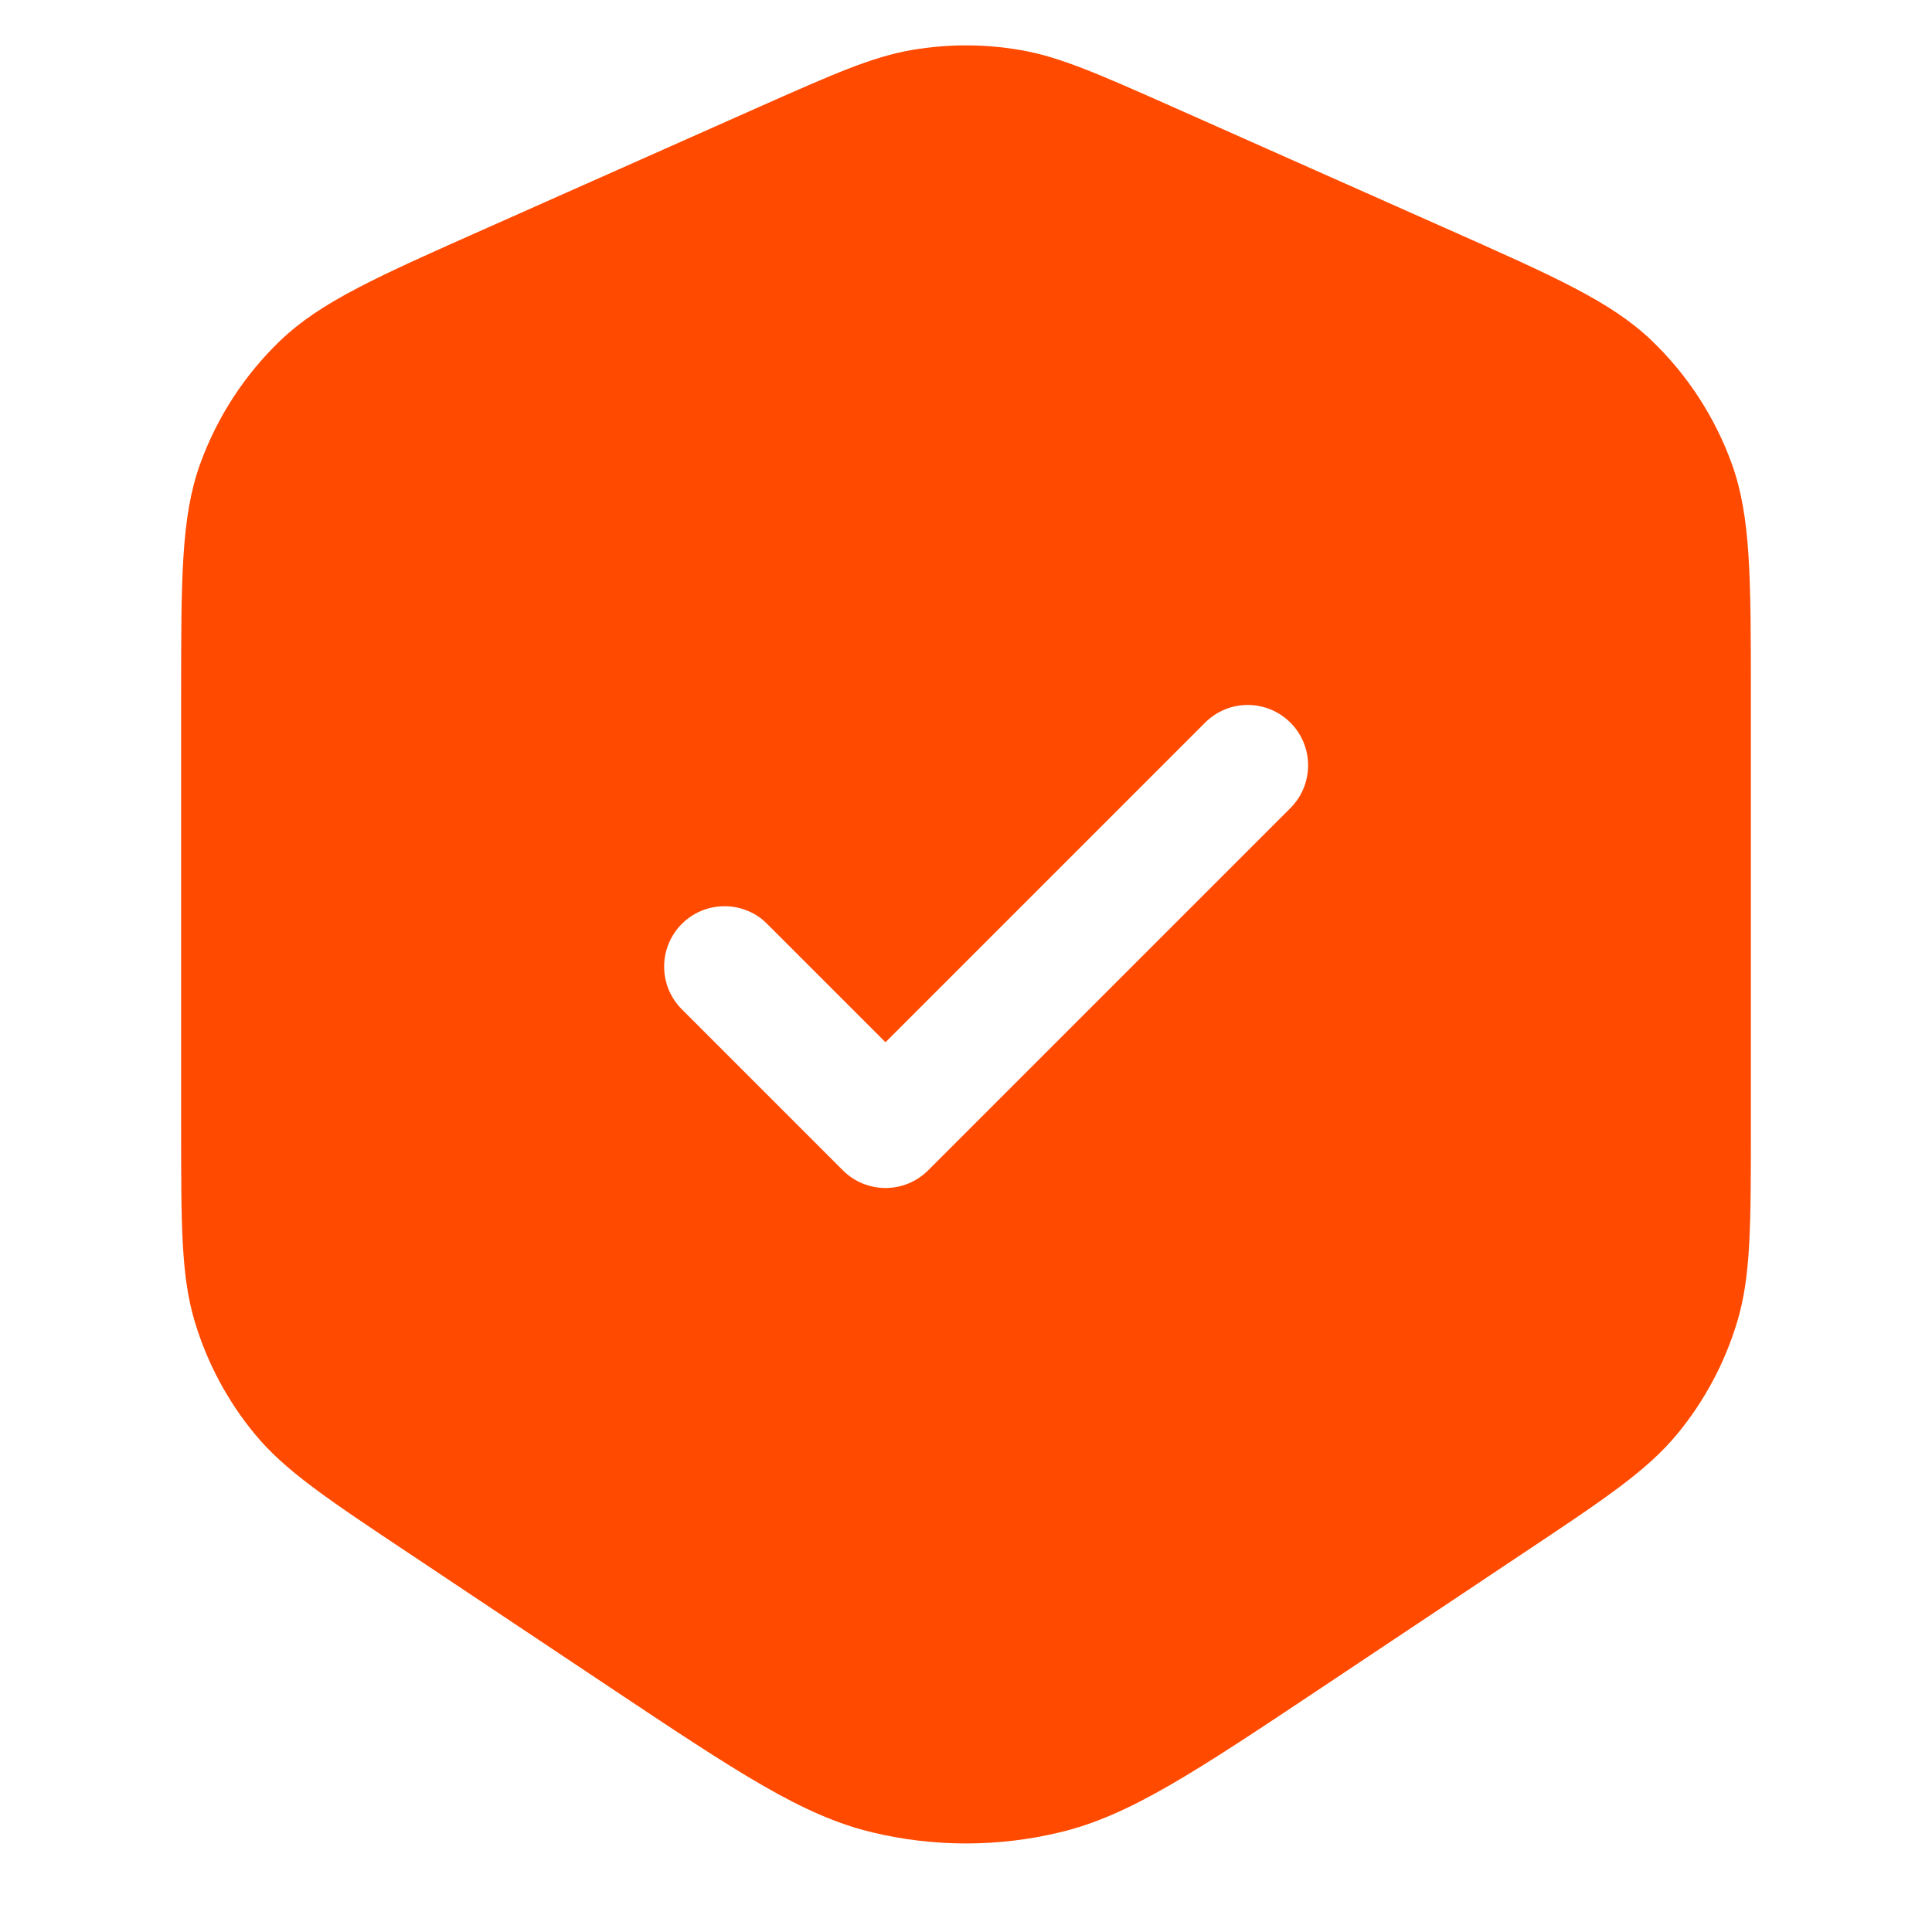 <svg xmlns="http://www.w3.org/2000/svg" width="24" height="24" viewBox="0 0 24 24" fill="none"><path d="M11.334 0.62C11.775 0.545 12.225 0.545 12.666 0.62C13.164 0.704 13.642 0.917 14.6 1.342L17.949 2.831C19.325 3.442 20.013 3.748 20.518 4.231C20.963 4.658 21.304 5.183 21.514 5.764C21.75 6.421 21.75 7.174 21.75 8.679V13.984C21.75 15.236 21.75 15.862 21.577 16.43C21.424 16.933 21.174 17.402 20.84 17.808C20.463 18.267 19.942 18.615 18.9 19.309L16.438 20.951C14.834 22.02 14.032 22.555 13.165 22.762C12.399 22.946 11.601 22.946 10.835 22.762C9.968 22.555 9.166 22.02 7.562 20.951L5.1 19.309C4.058 18.615 3.537 18.267 3.16 17.808C2.826 17.402 2.576 16.933 2.423 16.43C2.25 15.862 2.25 15.236 2.25 13.984V8.679C2.25 7.174 2.25 6.421 2.486 5.764C2.696 5.183 3.037 4.658 3.482 4.231C3.987 3.748 4.675 3.442 6.051 2.831L9.4 1.342C10.358 0.917 10.836 0.704 11.334 0.62ZM16.03 8.977C15.737 8.684 15.263 8.684 14.97 8.977L11 12.947L9.53 11.477L9.474 11.425C9.179 11.185 8.744 11.203 8.47 11.477C8.177 11.77 8.177 12.245 8.47 12.538L10.47 14.538C10.763 14.831 11.237 14.831 11.53 14.538L16.03 10.038C16.323 9.745 16.323 9.27 16.03 8.977Z" fill="#FF4A00"/></svg>